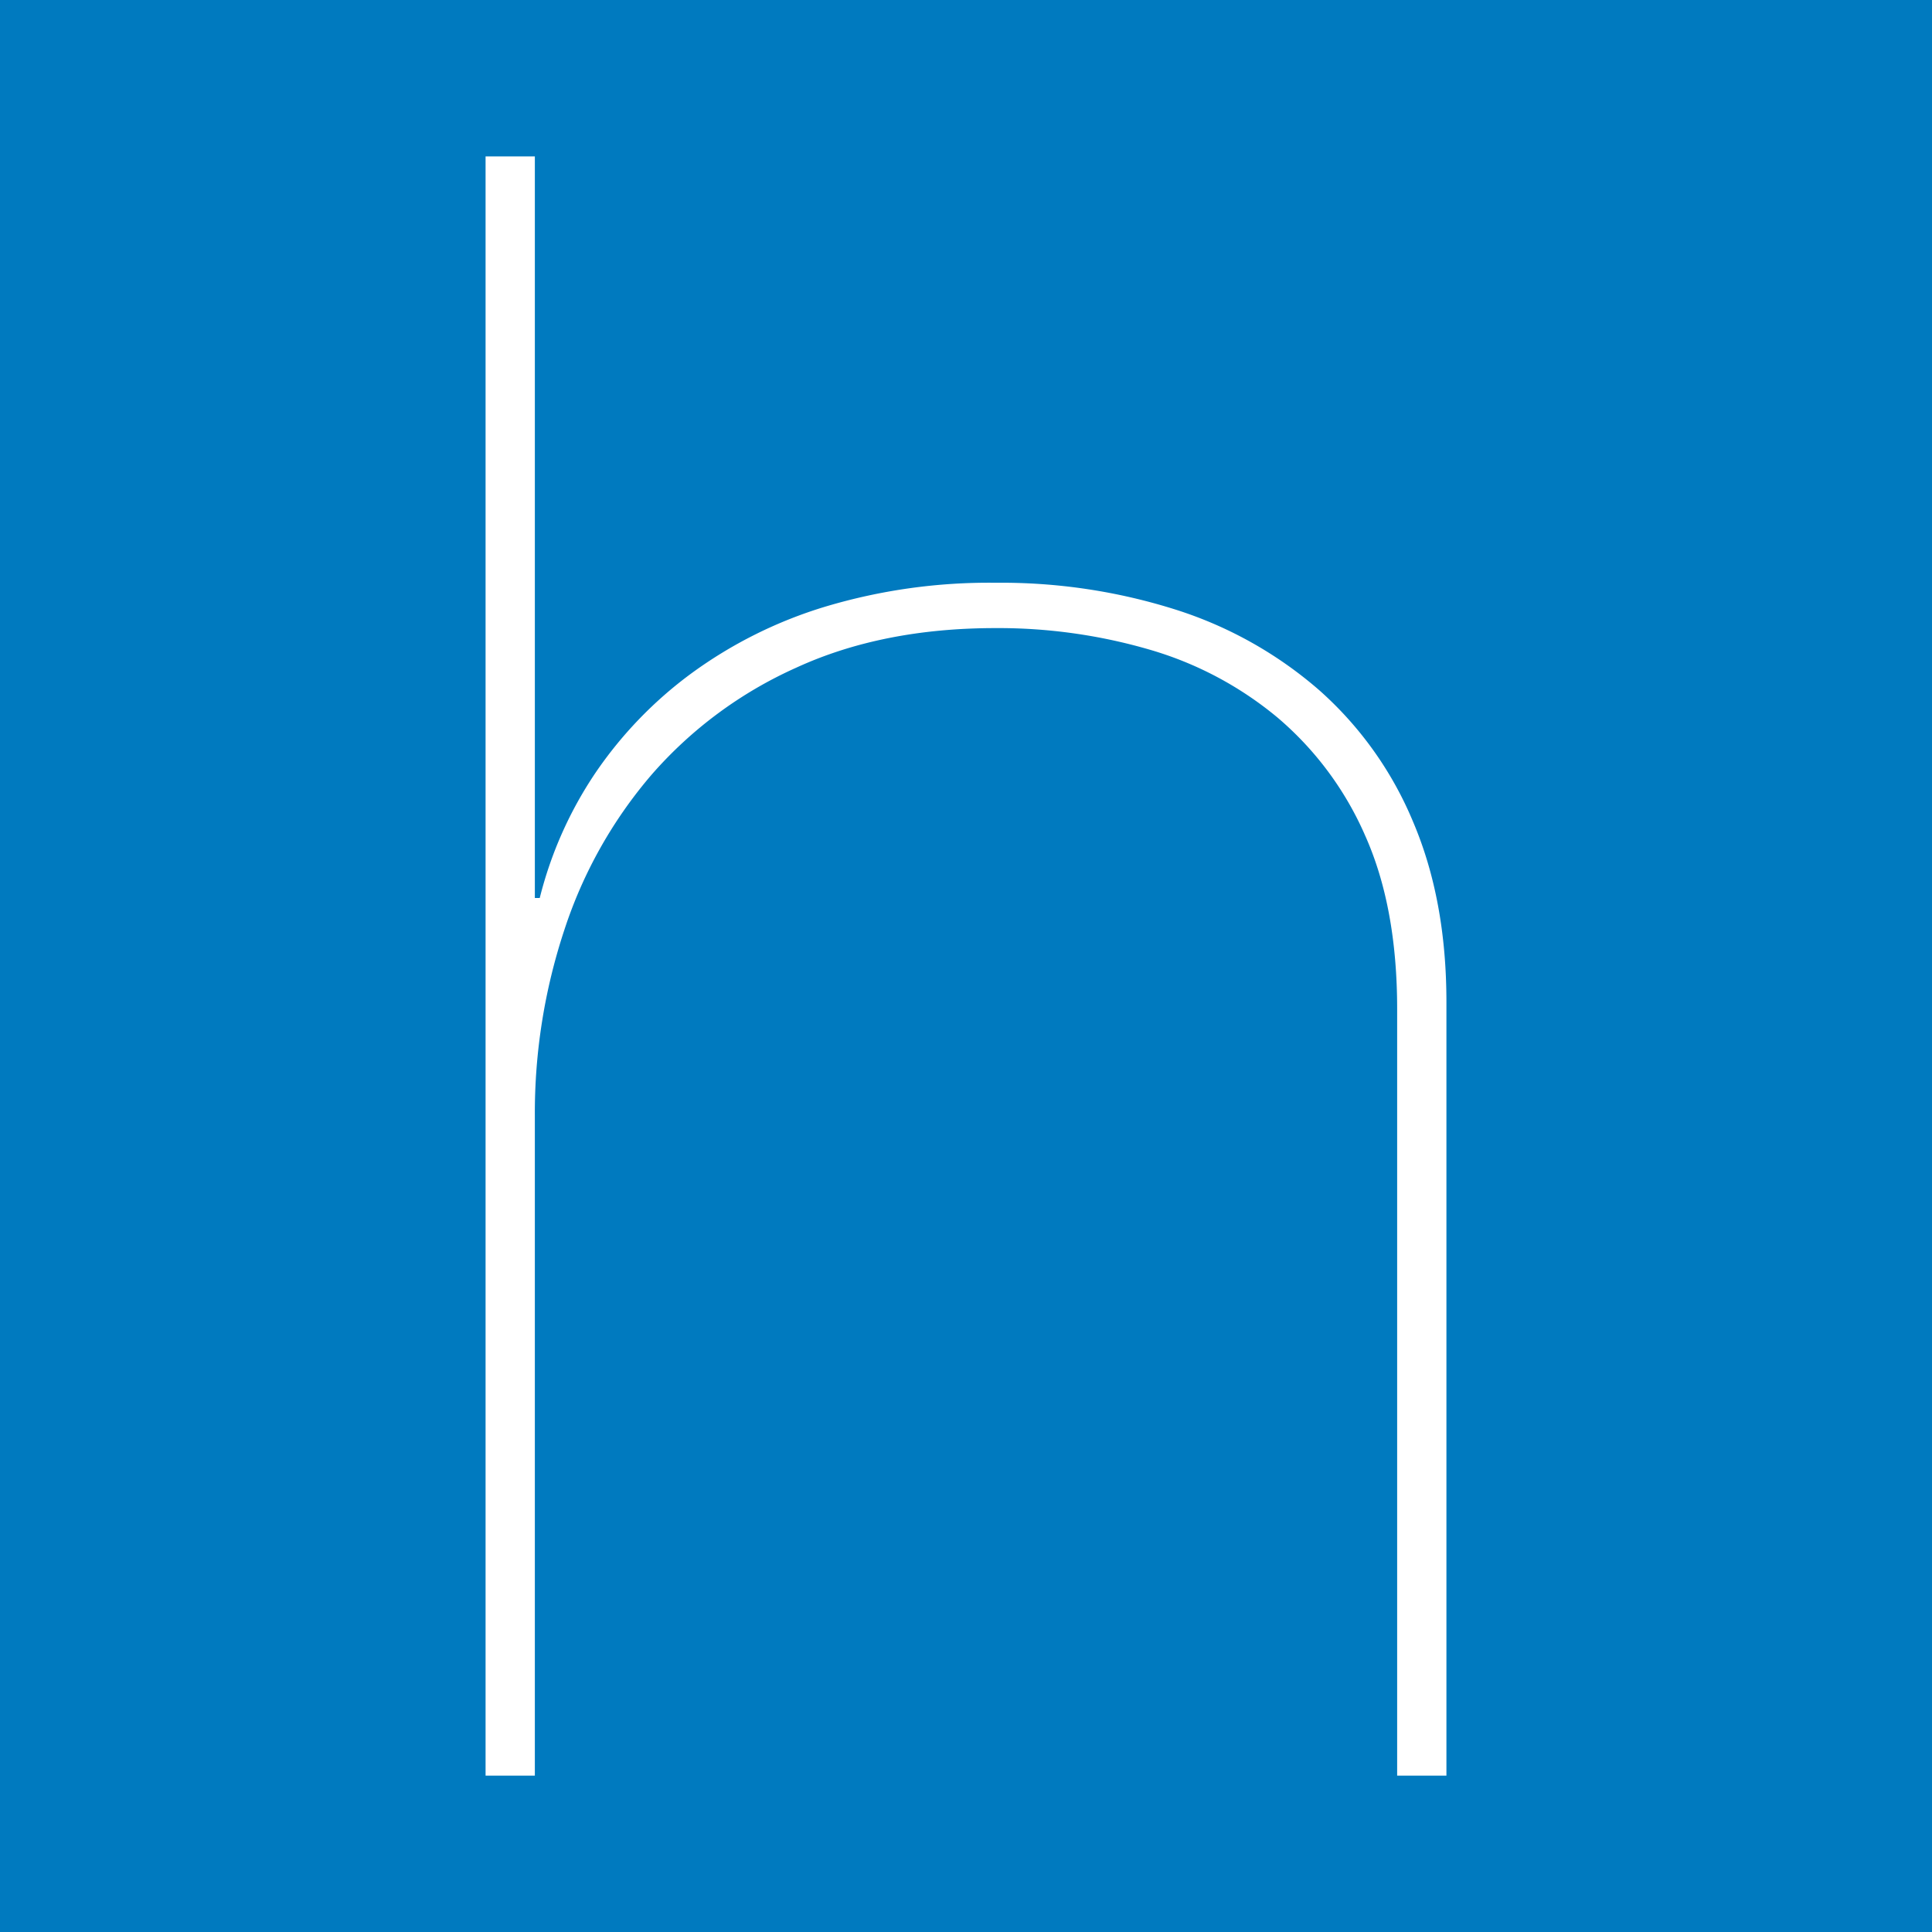 <svg viewBox="0 0 310 310" xmlns="http://www.w3.org/2000/svg"><path d="m0 0h310v310h-310z" fill="#007abf"/><path d="m85.82 25.094v118.991h.786a63.329 63.329 0 0 1 8.895-20.013 65.609 65.609 0 0 1 15.42-16.014 71.325 71.325 0 0 1 21.543-10.731 91.486 91.486 0 0 1 27.281-3.82 92.619 92.619 0 0 1 29.056 4.361 64.984 64.984 0 0 1 22.927 12.921 57.924 57.924 0 0 1 15.02 21.1q5.344 12.555 5.339 28.935v124.083h-7.906v-122.995q0-16.364-5.139-27.847a52.163 52.163 0 0 0 -14.033-18.909 56.794 56.794 0 0 0 -20.558-10.92 86.696 86.696 0 0 0 -24.705-3.455q-18.19 0-32.02 6.369a67.218 67.218 0 0 0 -23.129 17.102 72.979 72.979 0 0 0 -14.036 24.933 93.456 93.456 0 0 0 -4.742 29.829v105.894h-7.907v-259.813z" fill="#fff"/></svg>